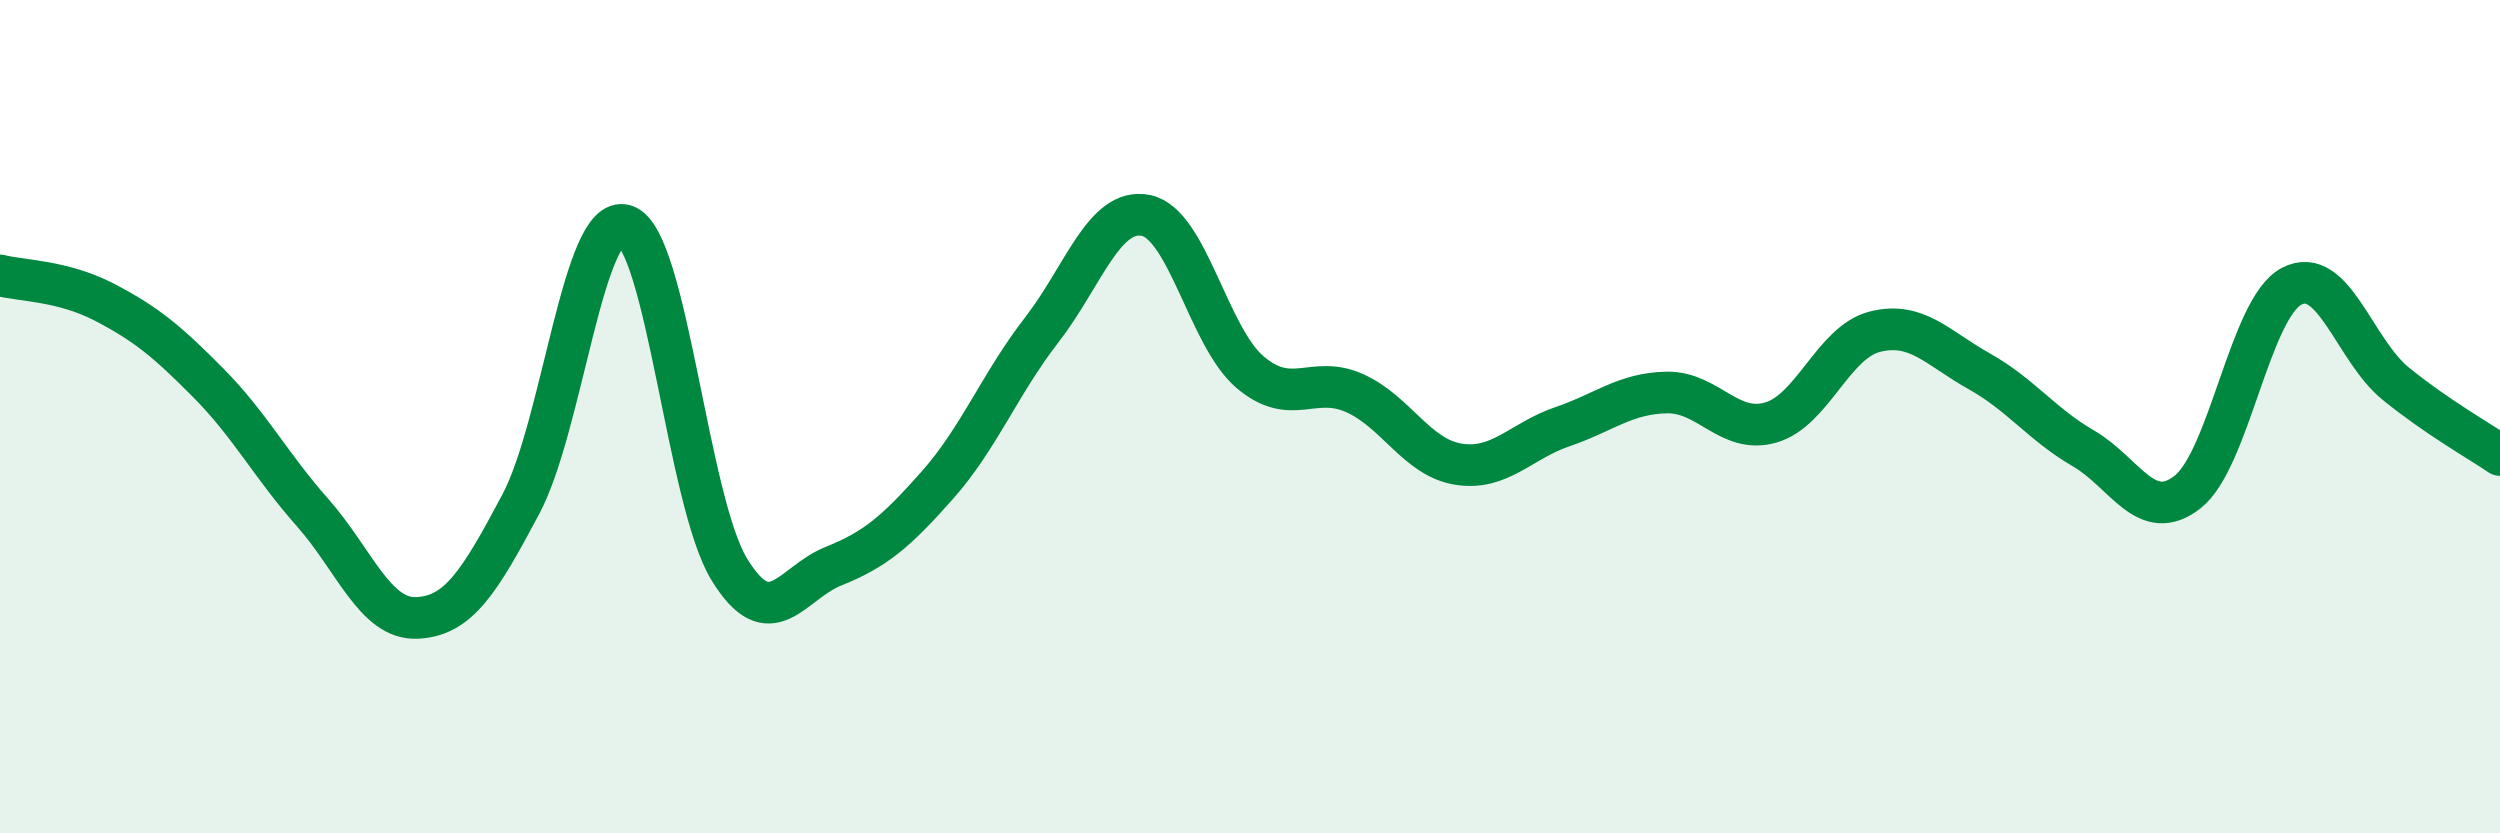 
    <svg width="60" height="20" viewBox="0 0 60 20" xmlns="http://www.w3.org/2000/svg">
      <path
        d="M 0,6.61 C 0.5,6.74 1.5,6.73 2.5,7.25 C 3.5,7.77 4,8.18 5,9.19 C 6,10.2 6.5,11.17 7.5,12.3 C 8.5,13.43 9,14.87 10,14.83 C 11,14.79 11.5,13.98 12.5,12.1 C 13.5,10.22 14,5.1 15,5.41 C 16,5.72 16.5,12.02 17.5,13.66 C 18.5,15.3 19,13.99 20,13.59 C 21,13.19 21.5,12.77 22.5,11.64 C 23.5,10.51 24,9.21 25,7.92 C 26,6.63 26.5,4.97 27.5,5.17 C 28.5,5.37 29,8.08 30,8.93 C 31,9.78 31.5,8.99 32.5,9.43 C 33.5,9.87 34,10.98 35,11.14 C 36,11.3 36.5,10.58 37.5,10.24 C 38.5,9.9 39,9.44 40,9.42 C 41,9.4 41.5,10.43 42.5,10.14 C 43.5,9.85 44,8.21 45,7.96 C 46,7.71 46.5,8.35 47.5,8.91 C 48.5,9.47 49,10.18 50,10.76 C 51,11.34 51.5,12.59 52.5,11.81 C 53.5,11.03 54,7.39 55,6.87 C 56,6.35 56.5,8.4 57.5,9.21 C 58.5,10.02 59.5,10.58 60,10.92L60 20L0 20Z"
        fill="#008740"
        opacity="0.1"
        stroke-linecap="round"
        stroke-linejoin="round"
      />
      <path
        d="M 0,6.61 C 0.5,6.74 1.5,6.73 2.5,7.25 C 3.5,7.77 4,8.18 5,9.19 C 6,10.2 6.5,11.17 7.5,12.3 C 8.5,13.43 9,14.87 10,14.83 C 11,14.79 11.5,13.98 12.5,12.1 C 13.5,10.22 14,5.1 15,5.41 C 16,5.72 16.5,12.02 17.5,13.66 C 18.5,15.3 19,13.99 20,13.59 C 21,13.19 21.5,12.77 22.5,11.64 C 23.5,10.51 24,9.21 25,7.92 C 26,6.63 26.5,4.97 27.5,5.17 C 28.5,5.37 29,8.08 30,8.93 C 31,9.78 31.5,8.99 32.5,9.43 C 33.5,9.87 34,10.98 35,11.14 C 36,11.3 36.5,10.58 37.5,10.24 C 38.5,9.9 39,9.44 40,9.42 C 41,9.4 41.5,10.43 42.5,10.14 C 43.5,9.85 44,8.21 45,7.96 C 46,7.71 46.5,8.35 47.5,8.91 C 48.5,9.47 49,10.18 50,10.76 C 51,11.34 51.5,12.59 52.5,11.81 C 53.5,11.03 54,7.39 55,6.87 C 56,6.35 56.5,8.4 57.5,9.21 C 58.5,10.02 59.5,10.58 60,10.92"
        stroke="#008740"
        stroke-width="1"
        fill="none"
        stroke-linecap="round"
        stroke-linejoin="round"
      />
    </svg>
  